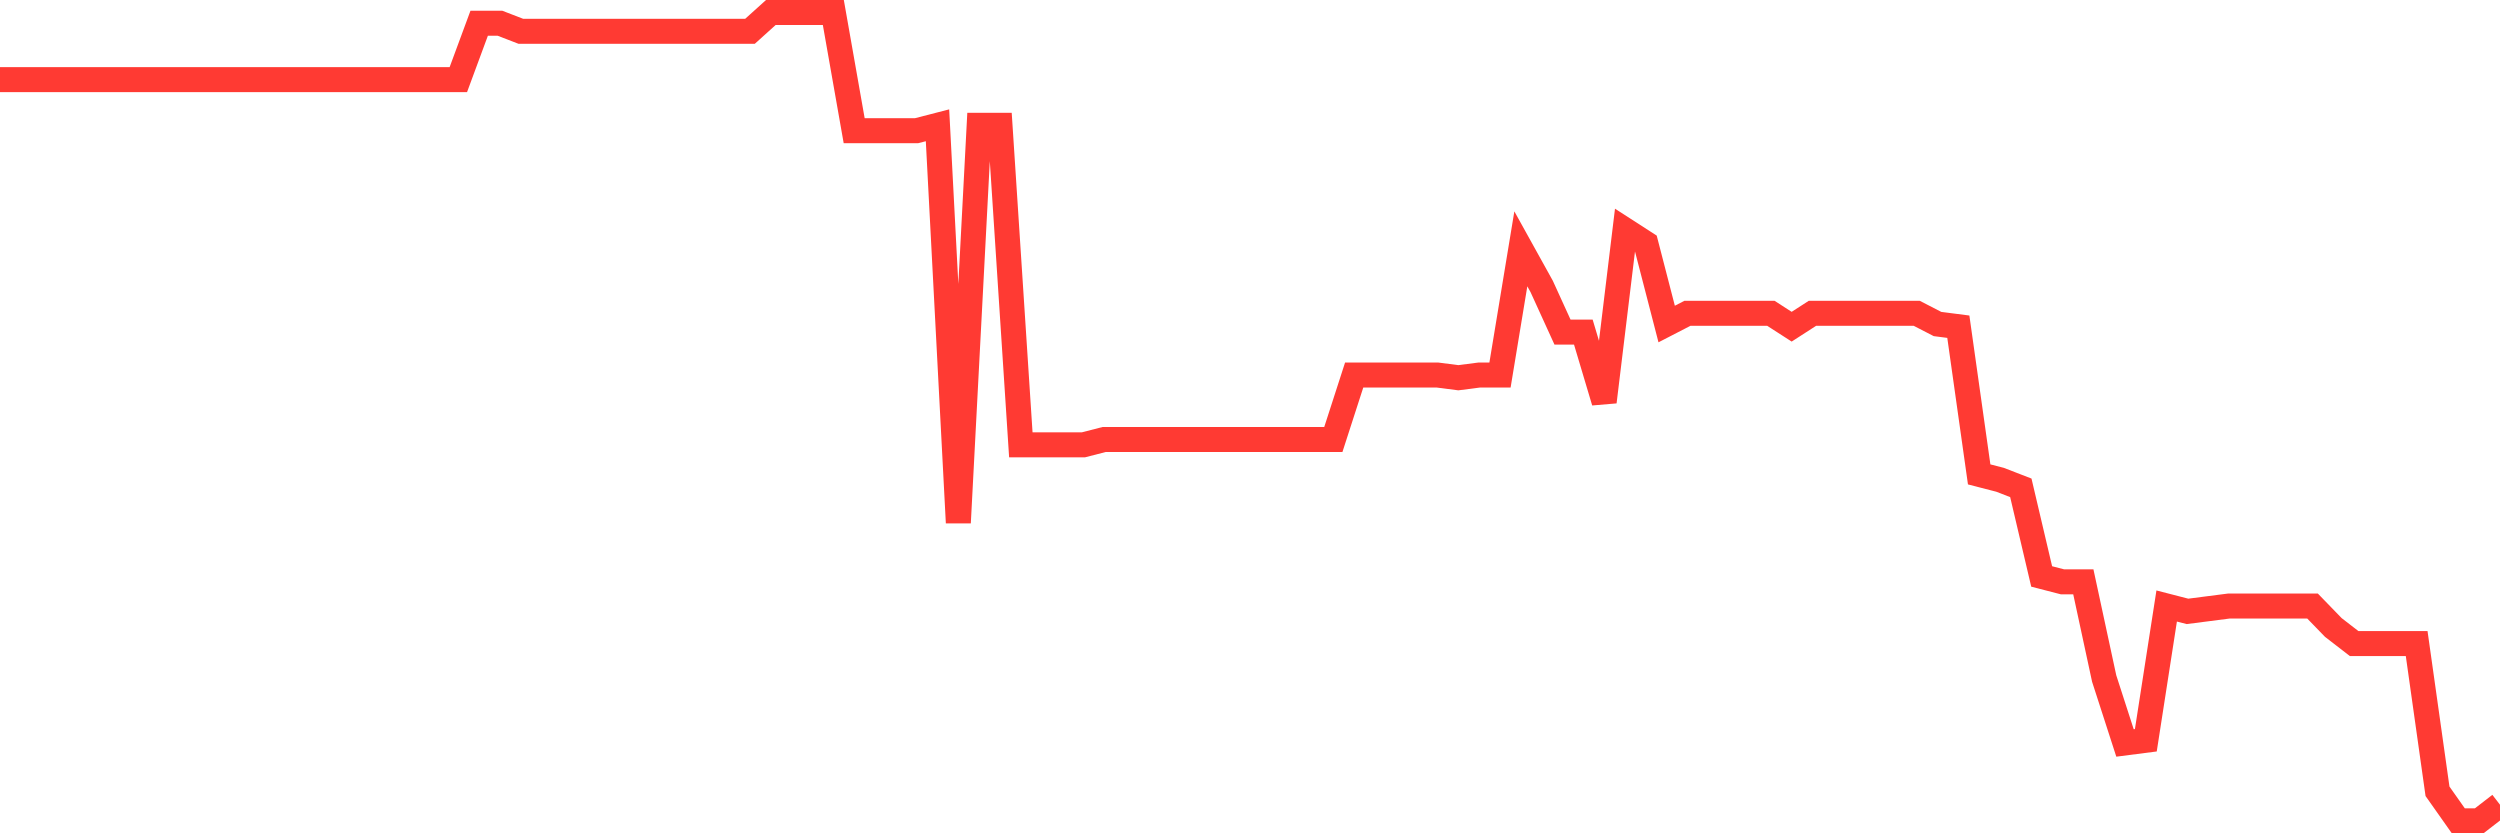 <svg
  xmlns="http://www.w3.org/2000/svg"
  xmlns:xlink="http://www.w3.org/1999/xlink"
  width="120"
  height="40"
  viewBox="0 0 120 40"
  preserveAspectRatio="none"
>
  <polyline
    points="0,3.823 1,3.823 2,3.823 3,3.823 4,3.823 5,3.823 6,3.823 7,3.823 8,3.823 9,3.823 10,3.823 11,3.823 12,3.823 13,3.823 14,3.823 15,3.823 16,3.823 17,3.823 18,3.823 19,3.823 20,3.823 21,3.823 22,3.823 23,1.116 24,1.116 25,1.502 26,1.502 27,1.502 28,1.502 29,1.502 30,1.502 31,1.502 32,1.502 33,1.502 34,1.502 35,1.502 36,1.502 37,0.6 38,0.6 39,0.6 40,0.6 41,6.272 42,6.272 43,6.272 44,6.272 45,6.014 46,25.092 47,6.014 48,6.014 49,21.353 50,21.353 51,21.353 52,21.353 53,21.096 54,21.096 55,21.096 56,21.096 57,21.096 58,21.096 59,21.096 60,21.096 61,21.096 62,21.096 63,21.096 64,21.096 65,18.002 66,18.002 67,18.002 68,18.002 69,18.002 70,18.131 71,18.002 72,18.002 73,11.944 74,13.748 75,15.94 76,15.94 77,19.291 78,11.041 79,11.686 80,15.553 81,15.037 82,15.037 83,15.037 84,15.037 85,15.037 86,15.682 87,15.037 88,15.037 89,15.037 90,15.037 91,15.037 92,15.037 93,15.553 94,15.682 95,22.771 96,23.029 97,23.416 98,27.67 99,27.928 100,27.928 101,32.568 102,35.662 103,35.533 104,29.088 105,29.346 106,29.217 107,29.088 108,29.088 109,29.088 110,29.088 111,29.088 112,30.119 113,30.892 114,30.892 115,30.892 116,30.892 117,37.982 118,39.4 119,39.4 120,38.627"
    fill="none"
    stroke="#ff3a33"
    stroke-width="1.2"
  >
  </polyline>
</svg>